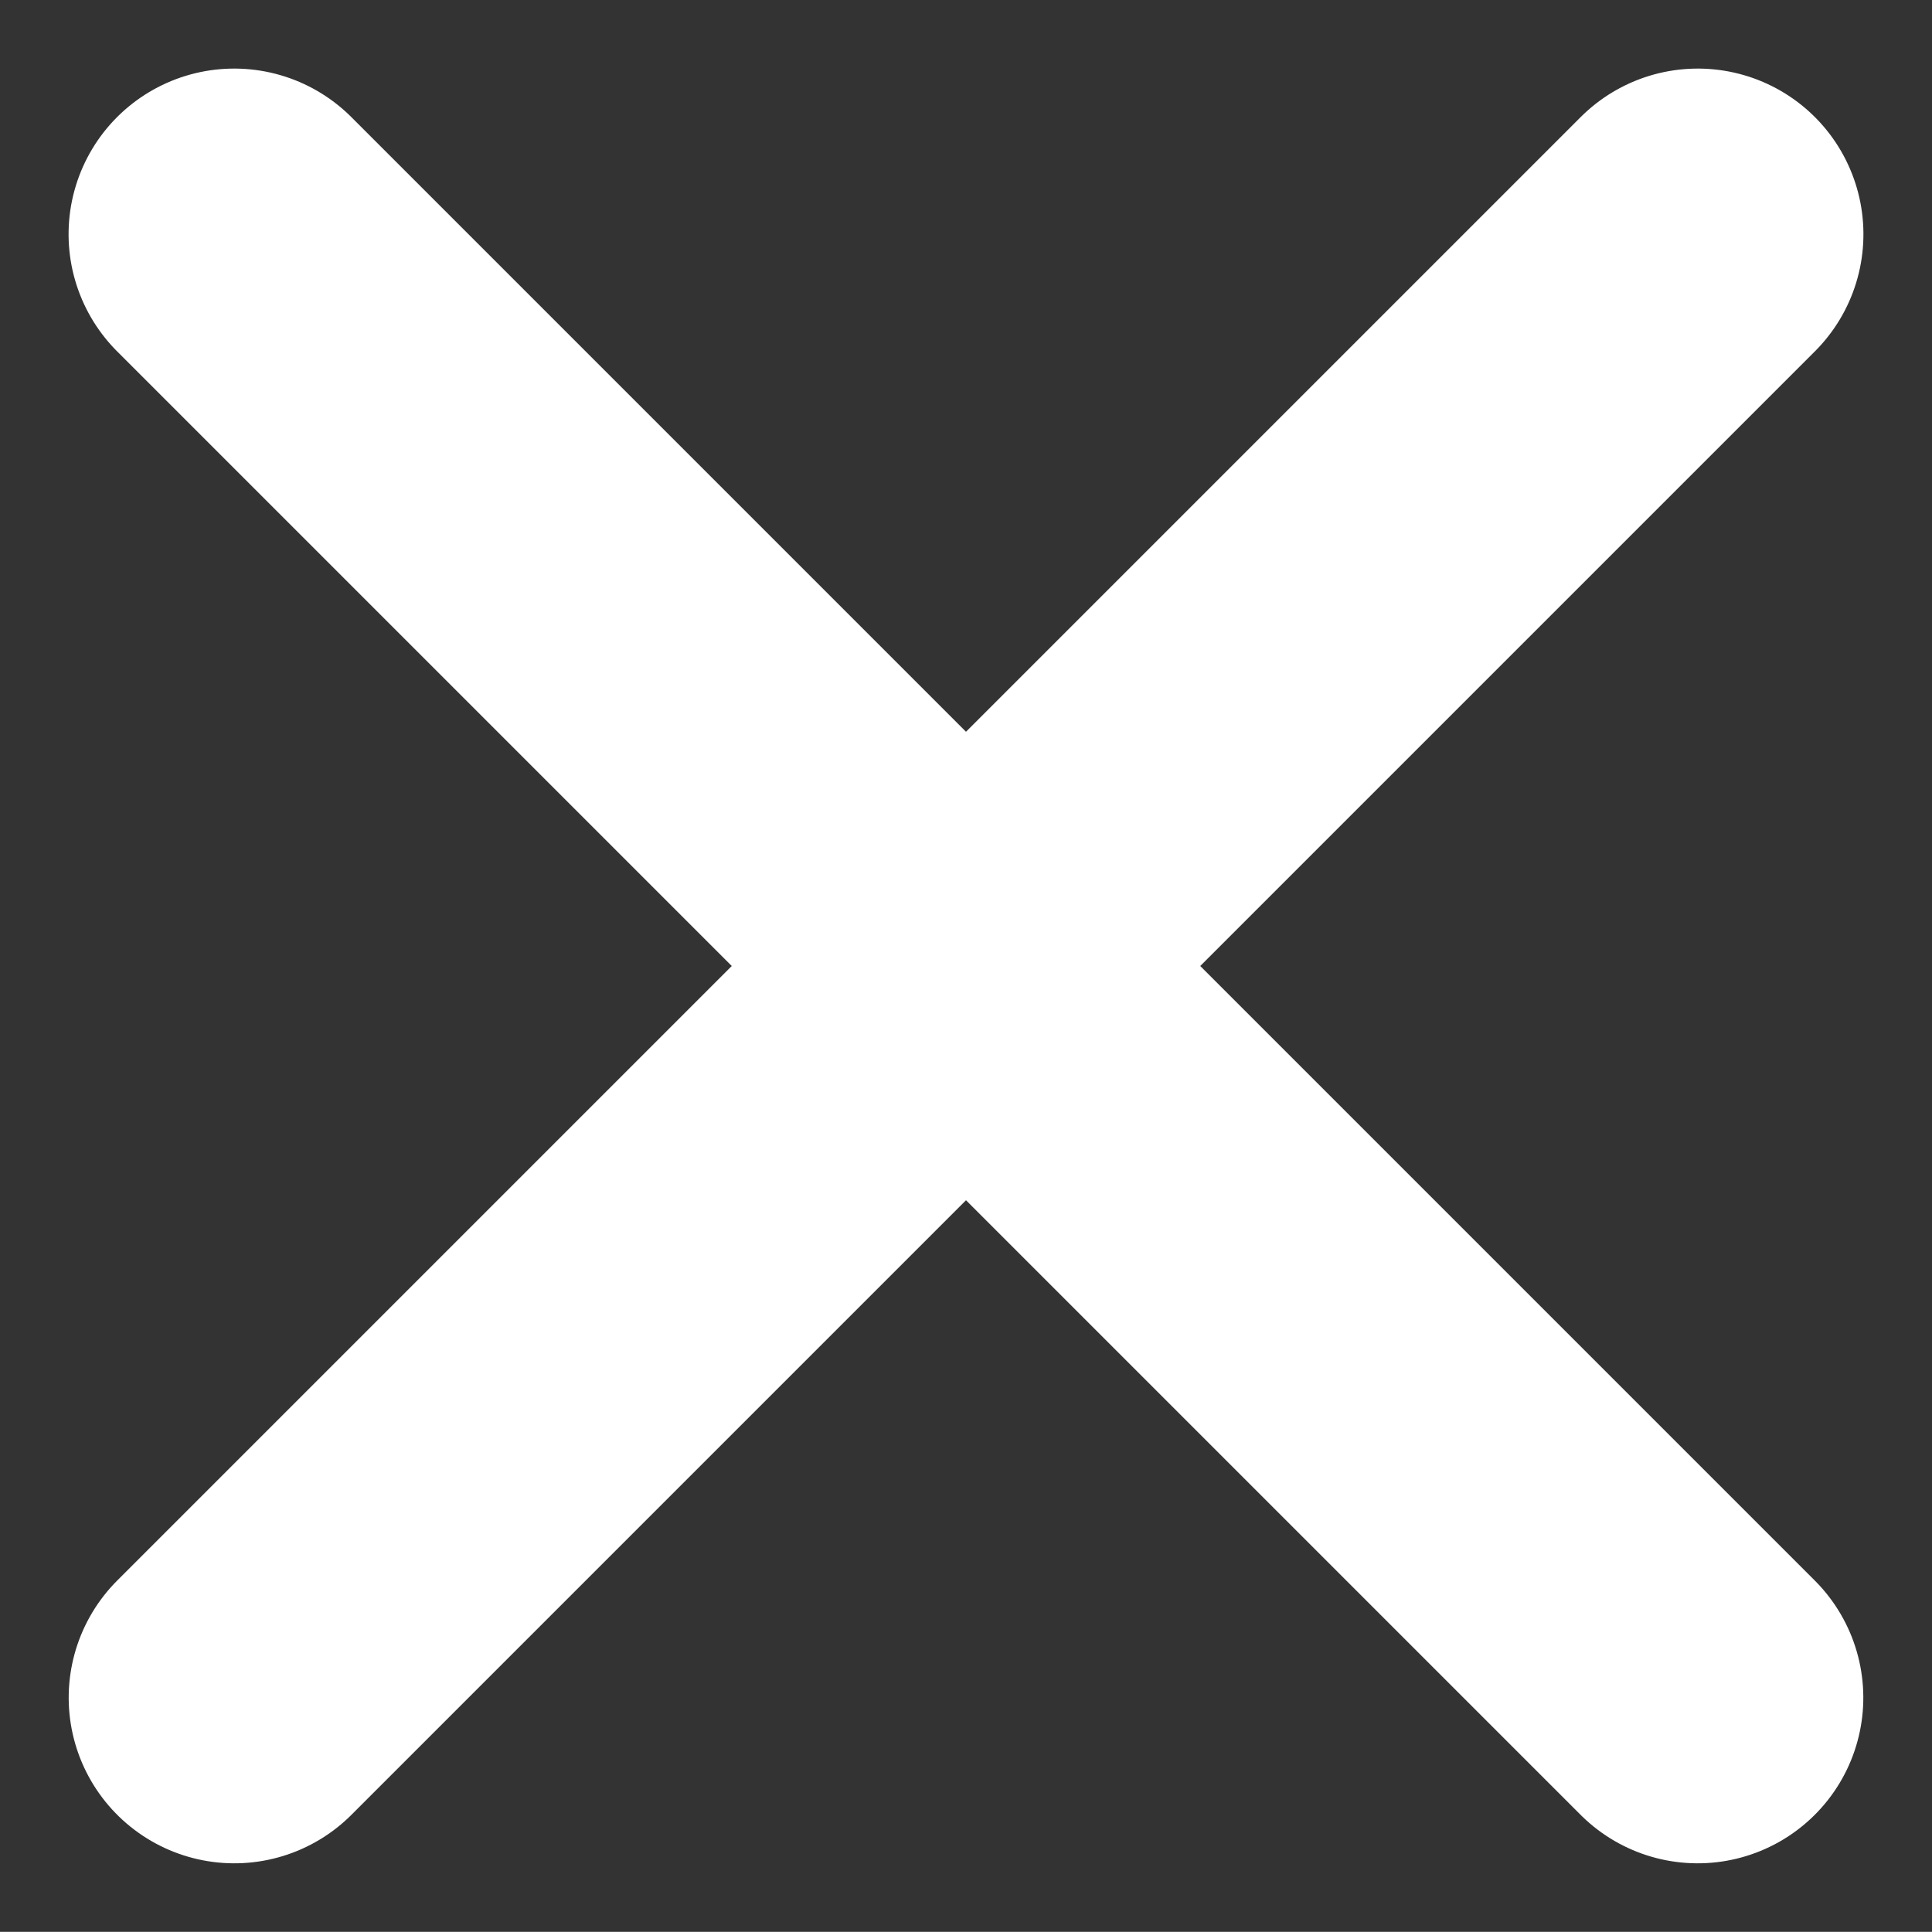 <svg xmlns="http://www.w3.org/2000/svg" width="11.664" height="11.663" viewBox="0 0 11.664 11.663">
  <rect x="0" y="0" width="11.664" height="11.663" fill="#333333" stroke="none"/>
  <g id="Group_173213" data-name="Group 173213" transform="translate(-776.943 -162.944)">
    <line id="Line_810" data-name="Line 810" x2="12.495" transform="translate(778.357 164.358) rotate(45)" fill="none" stroke="#fff" stroke-linecap="round" stroke-width="2"/>
    <line id="Line_811" data-name="Line 811" y2="12.495" transform="translate(787.193 164.358) rotate(45)" fill="none" stroke="#fff" stroke-linecap="round" stroke-width="2"/>
  </g>
</svg>
